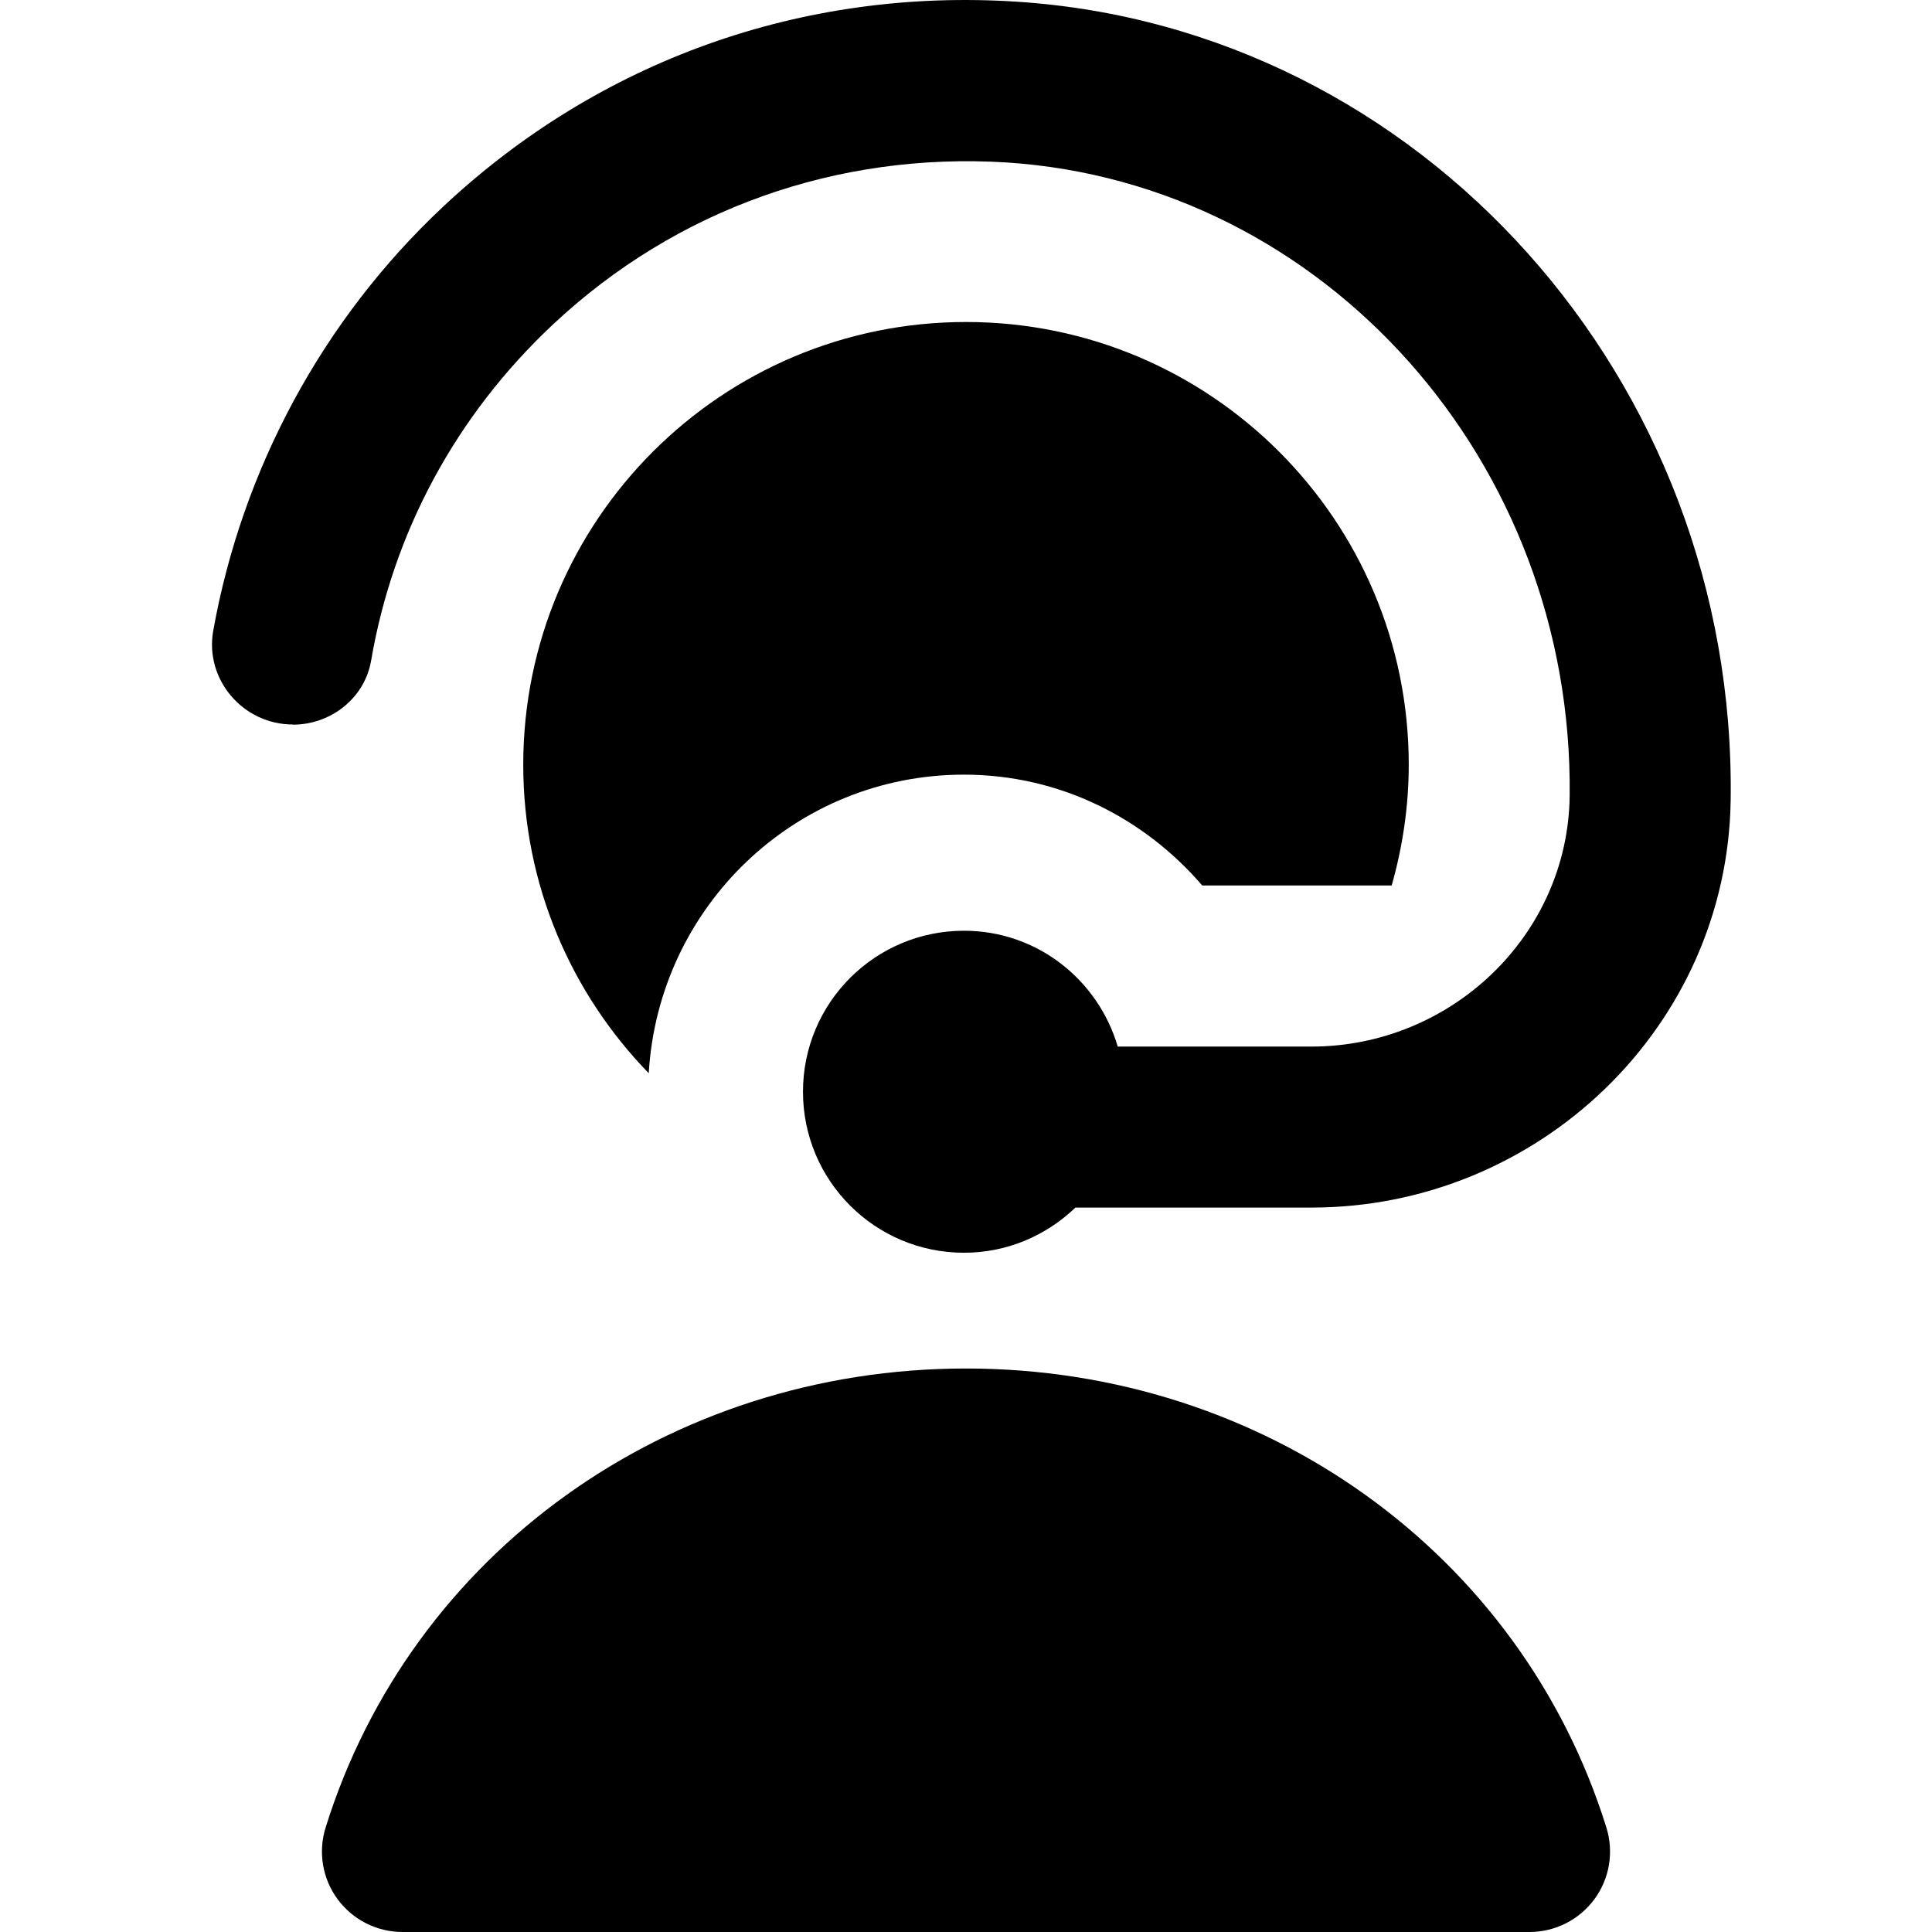 <?xml version="1.0" encoding="UTF-8"?>
<svg xmlns="http://www.w3.org/2000/svg" id="Layer_1" data-name="Layer 1" viewBox="0 0 24 24">
  <path d="m3.638,9c-.618,0-1.098-.558-.989-1.166.359-2.001,1.356-3.861,2.855-5.266C7.439.753,9.966-.152,12.63.021c5.021.324,8.943,4.695,8.869,9.917-.04,2.818-2.389,5.063-5.208,5.063h-2.932c-.36.346-.846.561-1.384.561-1.105,0-2-.895-2-2s.895-2,2-2c.908,0,1.666.609,1.91,1.439h2.406c1.736,0,3.189-1.383,3.208-3.118.046-4.146-3.045-7.609-6.998-7.865-2.099-.13-4.101.578-5.63,2.011-1.209,1.133-1.988,2.584-2.261,4.178-.08.466-.5.795-.972.795Zm8.362,8c-3.695,0-6.892,2.292-7.955,5.702-.095.304-.04.635.149.891s.488.407.806.407h14c.318,0,.617-.151.806-.407s.244-.587.149-.891c-1.063-3.41-4.26-5.702-7.955-5.702Zm2.934-6h2.354c.135-.477.212-.979.212-1.5,0-3.038-2.462-5.5-5.5-5.5s-5.5,2.462-5.5,5.5c0,1.491.596,2.841,1.559,3.832.121-2.066,1.819-3.709,3.916-3.709,1.191,0,2.241.541,2.96,1.377Z"/>
</svg>
